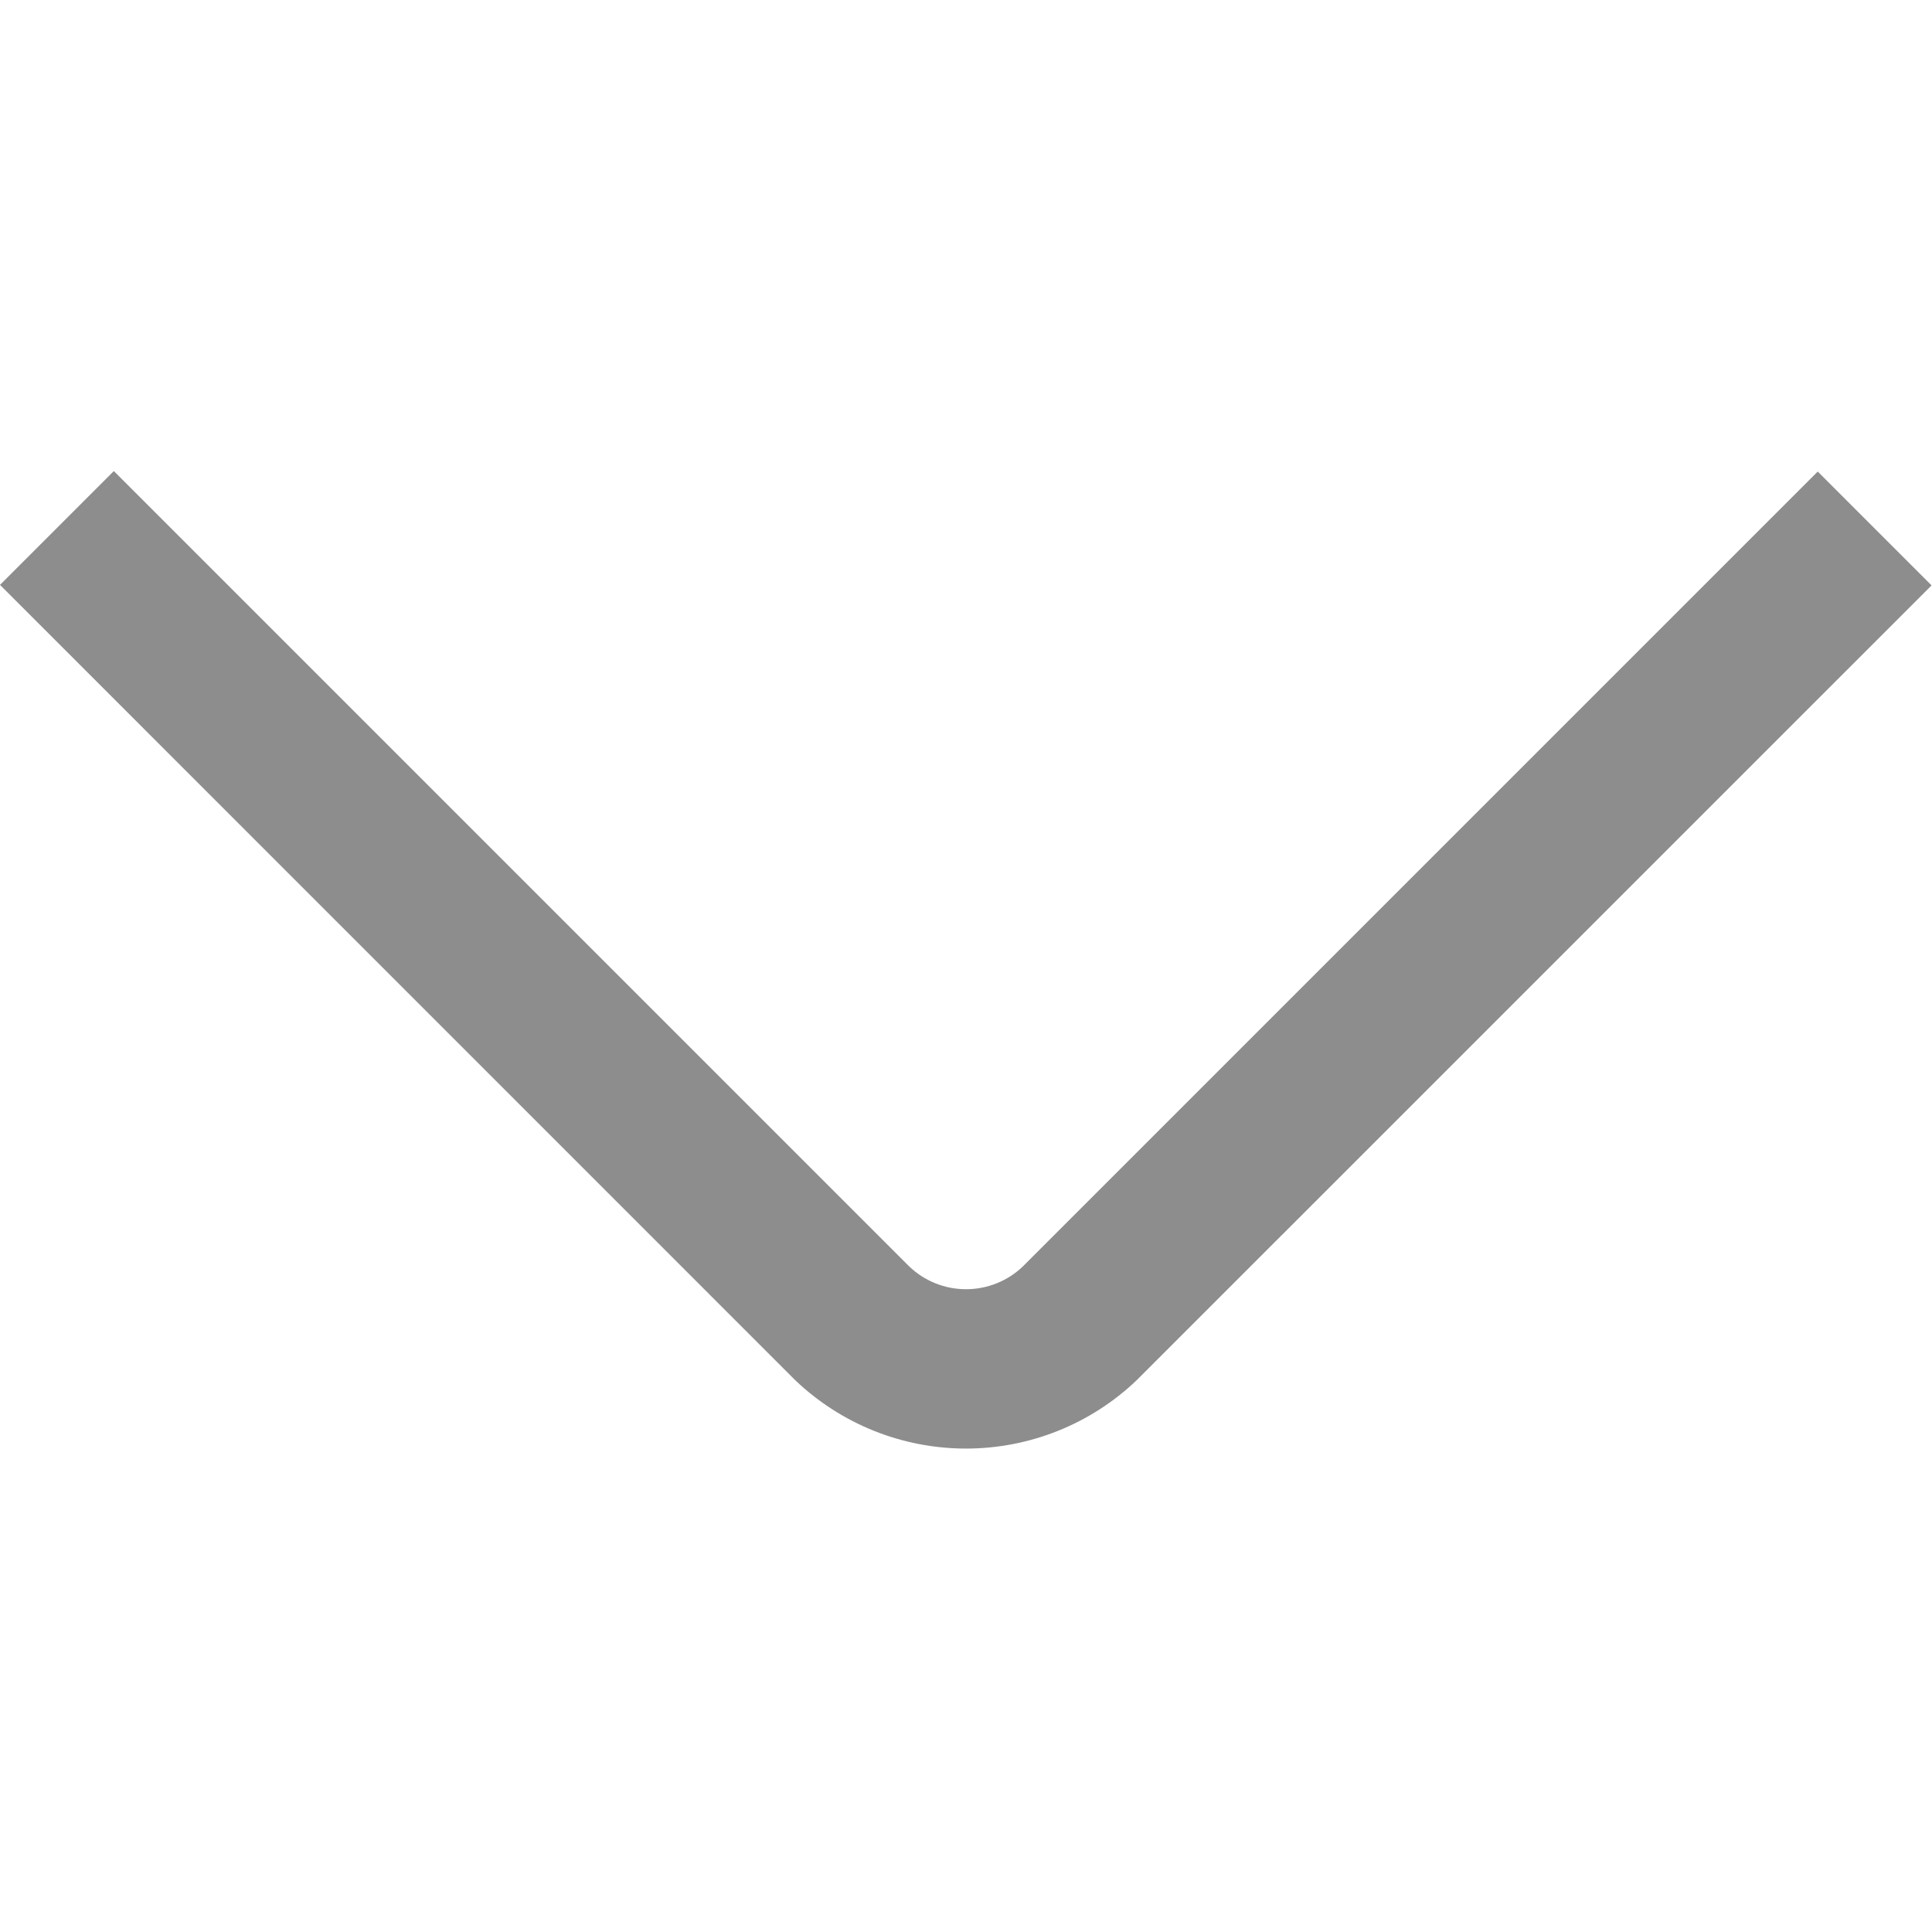 <svg width="27" height="27" viewBox="0 0 27 27" fill="none" xmlns="http://www.w3.org/2000/svg">
<g clip-path="url(#clip0_2252_1928)">
<path d="M1.591 6.583L12.705 17.697C12.919 17.903 13.204 18.017 13.5 18.017C13.797 18.017 14.082 17.903 14.296 17.697L25.403 6.59L26.994 8.181L15.886 19.288C15.243 19.902 14.389 20.244 13.5 20.244C12.611 20.244 11.756 19.902 11.113 19.288L0 8.174L1.591 6.583Z" fill="#8D8D8D"/>
</g>
<defs>
<clipPath id="clip0_2252_1928">
<rect width="27" height="27" fill="white" transform="translate(27 27) rotate(180)"/>
</clipPath>
</defs>
</svg>
